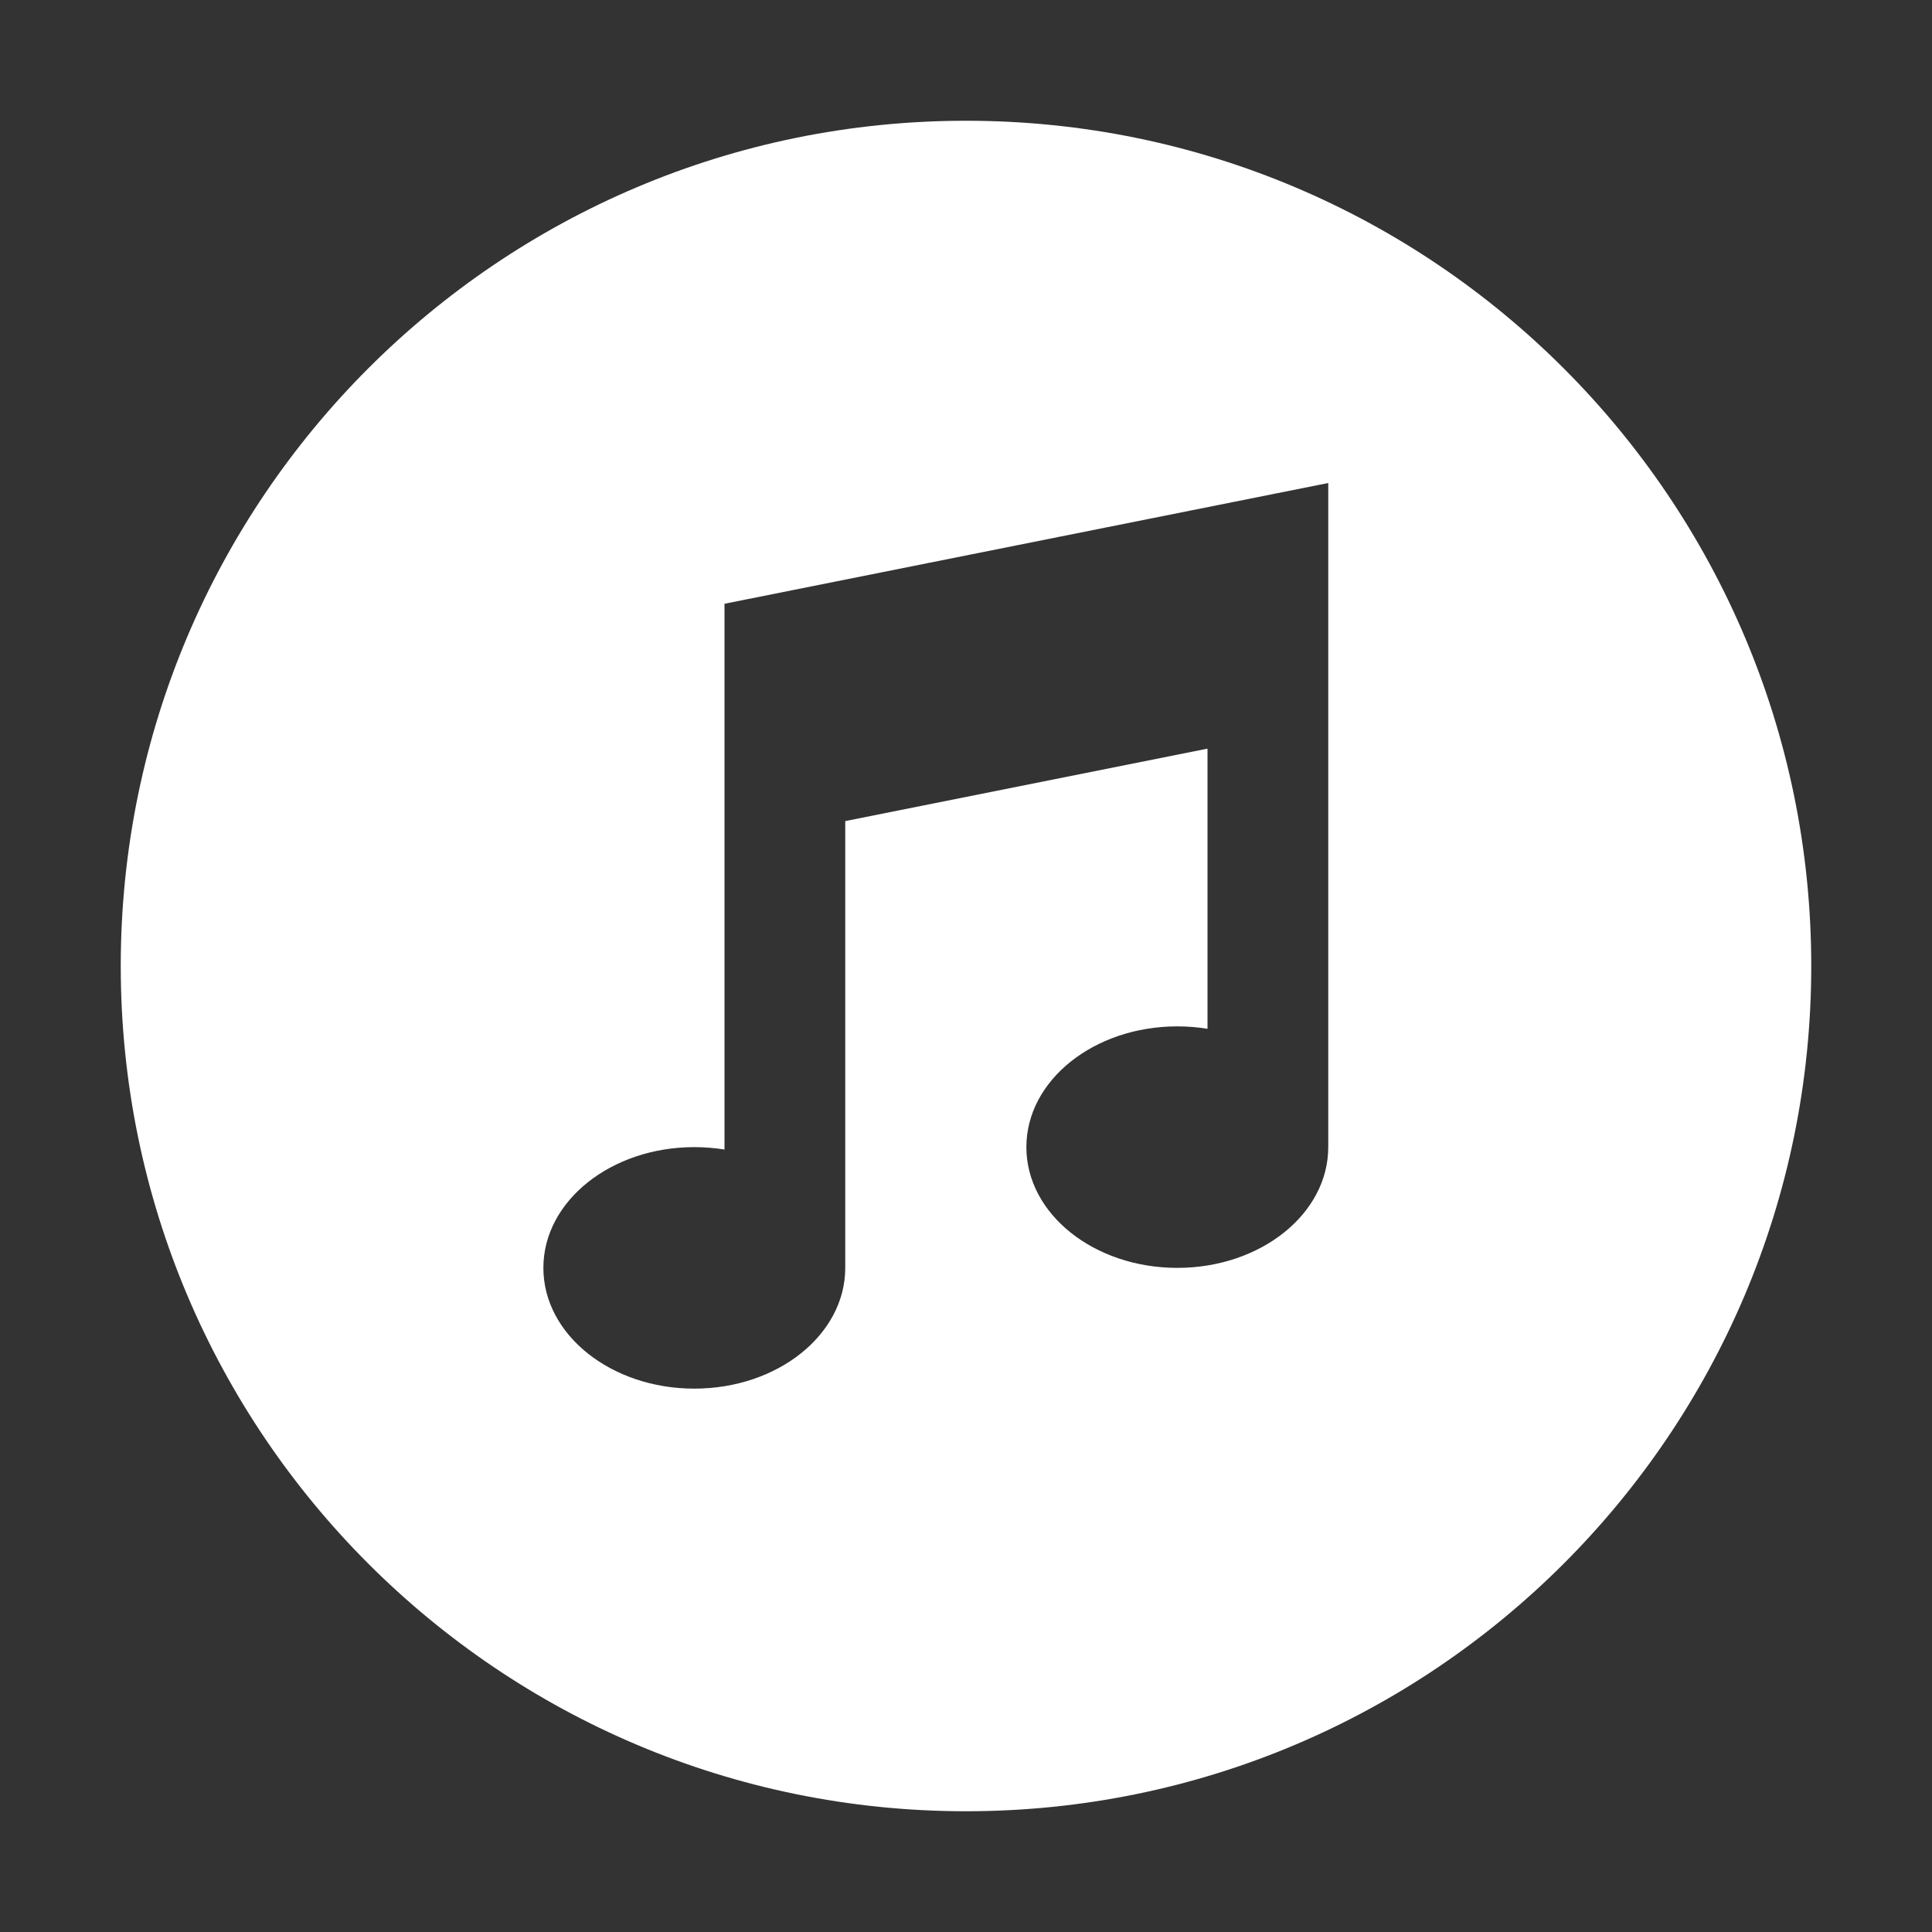 <svg width="32" height="32" viewBox="0 0 32 32" fill="none" xmlns="http://www.w3.org/2000/svg">
<rect x="0" y="0" width="32" height="32" fill="#333333" stroke="none"/>
<path fill-rule="evenodd" clip-rule="evenodd" d="M30 16C30 23.732 23.732 30 16 30C8.268 30 2 23.732 2 16C2 8.268 8.268 2 16 2C23.732 2 30 8.268 30 16ZM14 21C14 22.105 12.881 23 11.5 23C10.119 23 9 22.105 9 21C9 19.895 10.119 19 11.5 19C11.671 19 11.838 19.014 12 19.04V14V13V10L22 8V11V12V19C22 20.105 20.881 21 19.5 21C18.119 21 17 20.105 17 19C17 17.895 18.119 17 19.5 17C19.671 17 19.838 17.014 20 17.04V12.4L14 13.6V21Z" fill="white"/>
</svg>
